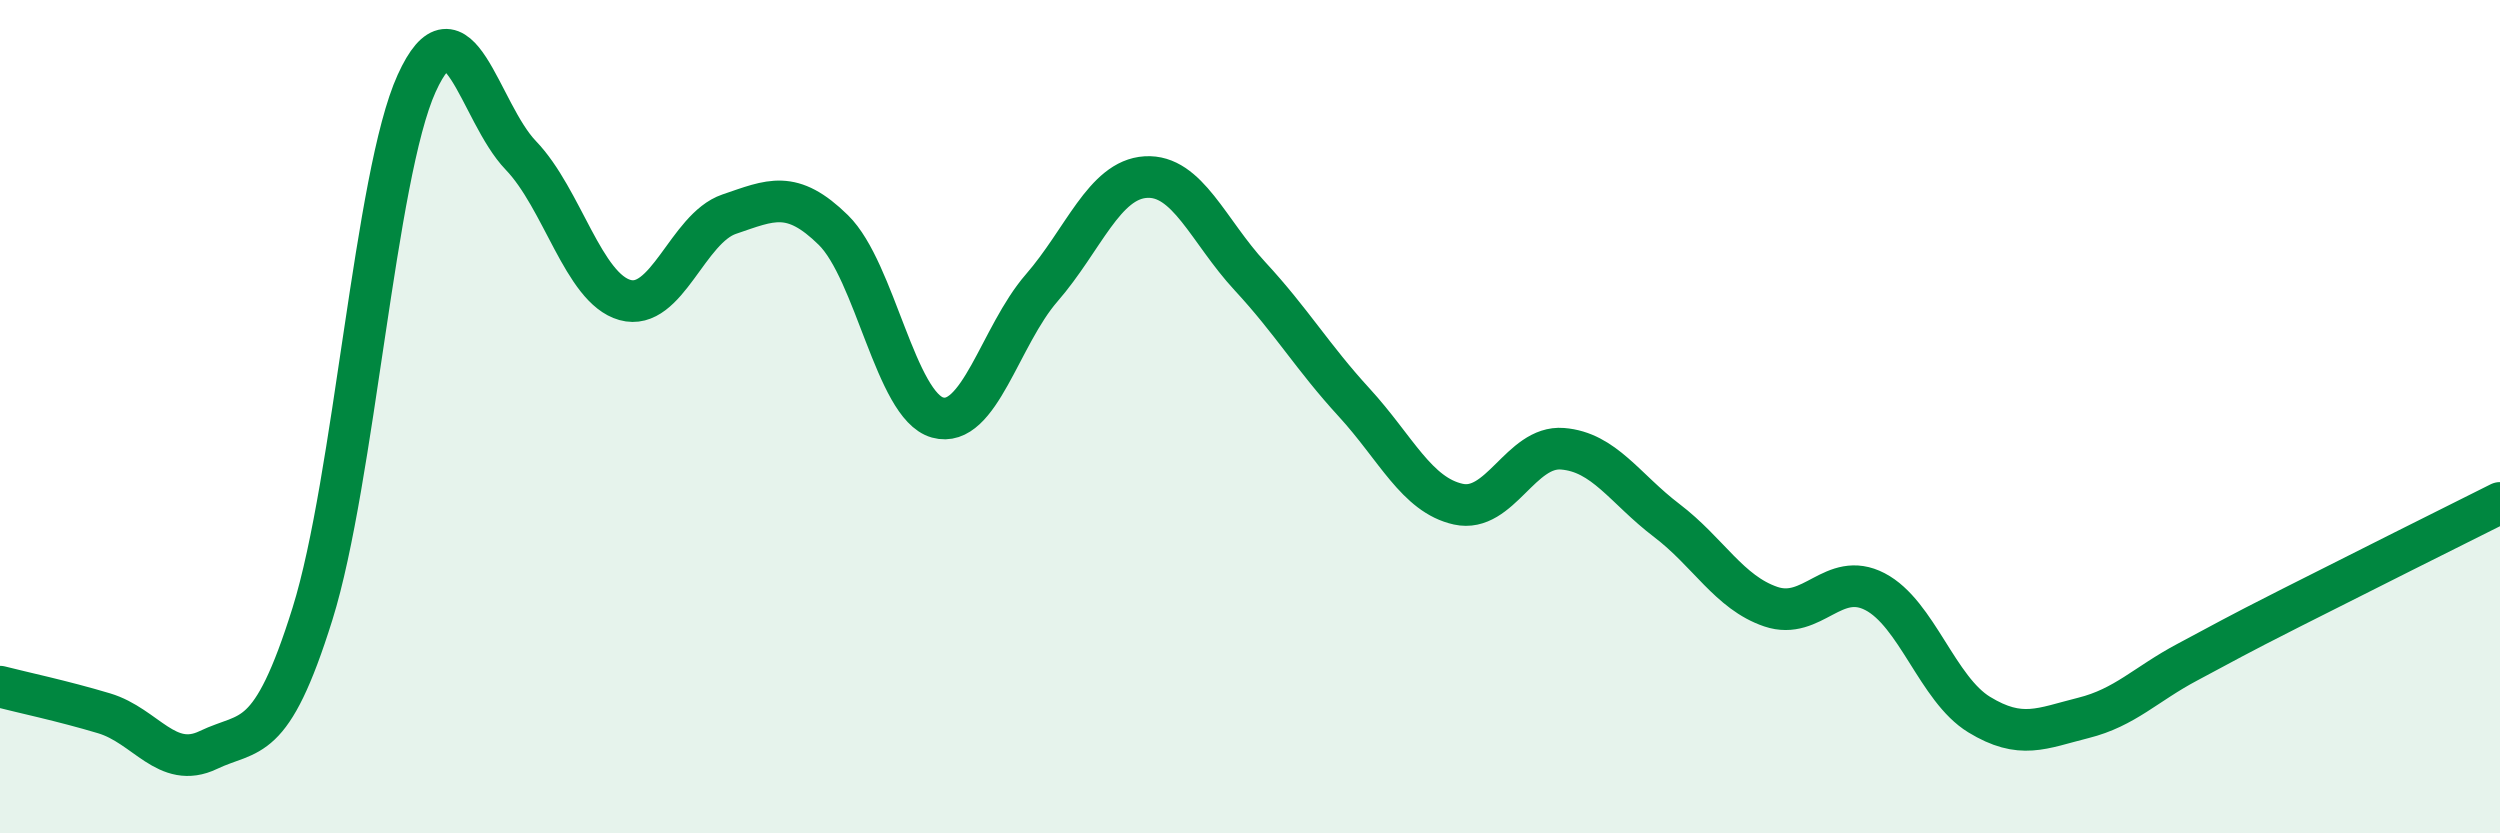
    <svg width="60" height="20" viewBox="0 0 60 20" xmlns="http://www.w3.org/2000/svg">
      <path
        d="M 0,16.48 C 0.5,16.61 1.5,16.82 2.5,17.12 C 3.5,17.42 4,18.48 5,18 C 6,17.52 6.5,17.93 7.5,14.73 C 8.5,11.53 9,4.2 10,2 C 11,-0.2 11.5,2.69 12.5,3.73 C 13.5,4.77 14,6.92 15,7.2 C 16,7.48 16.5,5.48 17.5,5.14 C 18.5,4.8 19,4.54 20,5.52 C 21,6.5 21.5,9.74 22.5,10.02 C 23.5,10.3 24,8.06 25,6.91 C 26,5.76 26.5,4.31 27.5,4.25 C 28.5,4.19 29,5.55 30,6.63 C 31,7.71 31.5,8.57 32.5,9.66 C 33.5,10.75 34,11.88 35,12.1 C 36,12.32 36.5,10.69 37.5,10.77 C 38.5,10.85 39,11.73 40,12.49 C 41,13.25 41.5,14.22 42.5,14.56 C 43.5,14.9 44,13.68 45,14.2 C 46,14.72 46.5,16.54 47.5,17.15 C 48.5,17.76 49,17.48 50,17.23 C 51,16.98 51.5,16.42 52.5,15.89 C 53.5,15.36 53.5,15.34 55,14.58 C 56.5,13.82 59,12.57 60,12.07L60 20L0 20Z"
        fill="#008740"
        opacity="0.1"
        stroke-linecap="round"
        stroke-linejoin="round"
      />
      <path
        d="M 0,16.48 C 0.5,16.61 1.5,16.82 2.5,17.12 C 3.5,17.42 4,18.48 5,18 C 6,17.52 6.5,17.93 7.5,14.73 C 8.5,11.53 9,4.2 10,2 C 11,-0.2 11.5,2.69 12.5,3.73 C 13.5,4.77 14,6.92 15,7.2 C 16,7.48 16.5,5.48 17.5,5.14 C 18.5,4.8 19,4.54 20,5.52 C 21,6.5 21.5,9.74 22.5,10.02 C 23.5,10.3 24,8.06 25,6.91 C 26,5.76 26.5,4.31 27.5,4.25 C 28.5,4.19 29,5.55 30,6.63 C 31,7.71 31.5,8.57 32.5,9.66 C 33.5,10.75 34,11.88 35,12.1 C 36,12.32 36.5,10.69 37.5,10.77 C 38.5,10.85 39,11.73 40,12.49 C 41,13.25 41.5,14.22 42.5,14.56 C 43.5,14.9 44,13.68 45,14.2 C 46,14.72 46.5,16.54 47.5,17.15 C 48.5,17.76 49,17.48 50,17.23 C 51,16.98 51.5,16.42 52.5,15.89 C 53.5,15.36 53.5,15.34 55,14.58 C 56.5,13.82 59,12.57 60,12.07"
        stroke="#008740"
        stroke-width="1"
        fill="none"
        stroke-linecap="round"
        stroke-linejoin="round"
      />
    </svg>
  